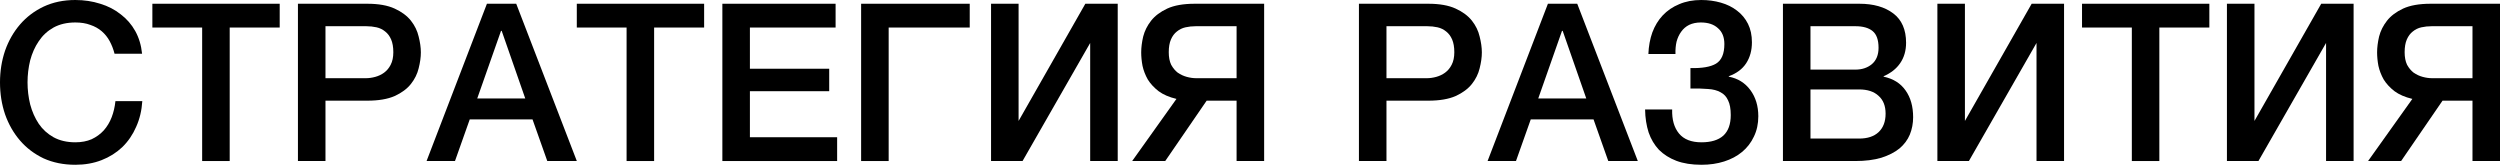 <?xml version="1.0" encoding="UTF-8"?> <svg xmlns="http://www.w3.org/2000/svg" viewBox="0 0 113.488 7.48" fill="none"> <path d="M5.2 2.44C5.147 2.233 5.073 2.043 4.98 1.87C4.887 1.697 4.767 1.547 4.62 1.42C4.473 1.293 4.3 1.197 4.1 1.13C3.907 1.057 3.68 1.02 3.42 1.02C3.04 1.02 2.71 1.097 2.43 1.25C2.157 1.403 1.933 1.61 1.76 1.87C1.587 2.123 1.457 2.413 1.37 2.74C1.29 3.067 1.25 3.4 1.25 3.74C1.25 4.08 1.29 4.413 1.37 4.74C1.457 5.067 1.587 5.36 1.76 5.62C1.933 5.873 2.157 6.077 2.43 6.23C2.71 6.383 3.04 6.46 3.42 6.46C3.7 6.46 3.947 6.413 4.16 6.32C4.373 6.22 4.557 6.087 4.71 5.92C4.863 5.747 4.983 5.547 5.07 5.32C5.157 5.093 5.213 4.85 5.24 4.59H6.46C6.433 5.017 6.34 5.407 6.18 5.76C6.027 6.113 5.817 6.42 5.55 6.68C5.283 6.933 4.97 7.13 4.61 7.27C4.25 7.41 3.853 7.48 3.42 7.48C2.887 7.48 2.407 7.383 1.98 7.19C1.56 6.99 1.203 6.72 0.91 6.38C0.617 6.04 0.39 5.643 0.23 5.19C0.077 4.737 0 4.253 0 3.74C0 3.233 0.077 2.753 0.23 2.3C0.39 1.847 0.617 1.45 0.91 1.11C1.203 0.77 1.56 0.5 1.98 0.3C2.407 0.1 2.887 0 3.42 0C3.82 0 4.197 0.057 4.55 0.17C4.903 0.277 5.213 0.437 5.48 0.65C5.753 0.857 5.973 1.11 6.14 1.41C6.307 1.71 6.41 2.053 6.45 2.44H5.2Z" fill="black"></path> <path d="M6.917 0.17H12.697V1.25H10.427V7.31H9.177V1.25H6.917V0.17Z" fill="black"></path> <path d="M13.525 0.17H16.675C17.181 0.17 17.595 0.243 17.915 0.39C18.235 0.537 18.481 0.72 18.655 0.94C18.828 1.16 18.945 1.4 19.005 1.66C19.071 1.92 19.105 2.16 19.105 2.38C19.105 2.6 19.071 2.84 19.005 3.1C18.945 3.353 18.828 3.59 18.655 3.81C18.481 4.03 18.235 4.213 17.915 4.36C17.595 4.5 17.181 4.57 16.675 4.57H14.775V7.31H13.525V0.17ZM14.775 3.55H16.605C16.745 3.55 16.888 3.53 17.035 3.49C17.181 3.45 17.315 3.387 17.435 3.3C17.561 3.207 17.661 3.087 17.735 2.94C17.815 2.787 17.855 2.597 17.855 2.37C17.855 2.137 17.821 1.943 17.755 1.79C17.688 1.637 17.598 1.517 17.485 1.43C17.371 1.337 17.241 1.273 17.095 1.24C16.948 1.207 16.791 1.19 16.625 1.19H14.775V3.55Z" fill="black"></path> <path d="M22.104 0.17H23.434L26.185 7.31H24.844L24.174 5.42H21.324L20.654 7.31H19.364L22.104 0.17ZM21.664 4.47H23.844L22.774 1.4H22.744L21.664 4.47Z" fill="black"></path> <path d="M26.184 0.17H31.964V1.25H29.694V7.31H28.444V1.25H26.184V0.17Z" fill="black"></path> <path d="M32.792 0.17H37.932V1.25H34.042V3.12H37.642V4.14H34.042V6.23H38.002V7.31H32.792V0.17Z" fill="black"></path> <path d="M39.091 0.17H44.021V1.25H40.341V7.31H39.091V0.17Z" fill="black"></path> <path d="M44.989 0.17H46.239V5.49L49.269 0.17H50.739V7.31H49.489V1.95L46.419 7.31H44.989V0.17Z" fill="black"></path> <path d="M57.386 7.31H56.135V4.57H54.776L52.896 7.31H51.395L53.405 4.49C53.072 4.41 52.802 4.293 52.596 4.14C52.389 3.98 52.225 3.803 52.105 3.61C51.992 3.41 51.912 3.203 51.865 2.99C51.825 2.777 51.805 2.573 51.805 2.38C51.805 2.16 51.835 1.92 51.895 1.66C51.962 1.4 52.082 1.16 52.255 0.94C52.429 0.72 52.672 0.537 52.986 0.39C53.305 0.243 53.722 0.17 54.235 0.17H57.386V7.31ZM56.135 1.19H54.285C54.119 1.19 53.962 1.207 53.815 1.24C53.669 1.273 53.539 1.337 53.425 1.43C53.312 1.517 53.222 1.637 53.156 1.79C53.089 1.943 53.056 2.137 53.056 2.37C53.056 2.597 53.092 2.787 53.166 2.94C53.246 3.087 53.345 3.207 53.465 3.3C53.592 3.387 53.729 3.45 53.875 3.49C54.022 3.53 54.165 3.55 54.305 3.55H56.135V1.19Z" fill="black"></path> <path d="M61.689 0.17H64.839C65.345 0.17 65.759 0.243 66.079 0.39C66.399 0.537 66.645 0.72 66.819 0.94C66.992 1.16 67.109 1.4 67.169 1.66C67.235 1.92 67.269 2.16 67.269 2.38C67.269 2.6 67.235 2.84 67.169 3.1C67.109 3.353 66.992 3.59 66.819 3.81C66.645 4.03 66.399 4.213 66.079 4.36C65.759 4.5 65.345 4.57 64.839 4.57H62.939V7.31H61.689V0.17ZM62.939 3.55H64.769C64.909 3.55 65.052 3.53 65.199 3.49C65.345 3.45 65.478 3.387 65.598 3.3C65.725 3.207 65.825 3.087 65.899 2.94C65.979 2.787 66.019 2.597 66.019 2.37C66.019 2.137 65.985 1.943 65.919 1.79C65.852 1.637 65.762 1.517 65.649 1.43C65.535 1.337 65.405 1.273 65.259 1.24C65.112 1.207 64.955 1.19 64.789 1.19H62.939V3.55Z" fill="black"></path> <path d="M70.268 0.17H71.599L74.349 7.31H73.008L72.339 5.42H69.489L68.818 7.31H67.529L70.268 0.17ZM69.829 4.47H72.009L70.938 1.4H70.908L69.829 4.47Z" fill="black"></path> <path d="M76.738 3.09C77.265 3.103 77.652 3.037 77.898 2.89C78.152 2.737 78.278 2.44 78.278 2C78.278 1.687 78.182 1.447 77.988 1.28C77.802 1.107 77.542 1.02 77.209 1.02C77.009 1.02 76.832 1.057 76.678 1.13C76.532 1.203 76.412 1.307 76.318 1.44C76.225 1.567 76.155 1.717 76.108 1.89C76.068 2.063 76.052 2.25 76.058 2.45H74.829C74.842 2.097 74.902 1.77 75.009 1.47C75.122 1.17 75.278 0.913 75.478 0.7C75.685 0.48 75.935 0.31 76.228 0.19C76.522 0.063 76.855 0 77.229 0C77.542 0 77.838 0.04 78.118 0.12C78.398 0.2 78.642 0.32 78.848 0.48C79.062 0.64 79.228 0.84 79.349 1.08C79.469 1.32 79.529 1.6 79.529 1.92C79.529 2.287 79.442 2.603 79.269 2.87C79.095 3.137 78.832 3.333 78.478 3.46V3.48C78.892 3.56 79.218 3.763 79.459 4.09C79.699 4.417 79.819 4.813 79.819 5.28C79.819 5.62 79.752 5.927 79.619 6.2C79.492 6.473 79.312 6.707 79.078 6.9C78.852 7.087 78.582 7.23 78.268 7.33C77.955 7.43 77.612 7.48 77.239 7.48C76.798 7.48 76.418 7.42 76.098 7.3C75.785 7.18 75.522 7.013 75.308 6.8C75.102 6.58 74.945 6.317 74.839 6.01C74.739 5.697 74.685 5.35 74.679 4.97H75.908C75.895 5.43 75.998 5.793 76.218 6.06C76.438 6.327 76.778 6.46 77.239 6.46C77.672 6.46 78.002 6.36 78.228 6.16C78.455 5.953 78.568 5.64 78.568 5.22C78.568 4.94 78.528 4.72 78.448 4.56C78.375 4.393 78.262 4.27 78.108 4.19C77.955 4.103 77.765 4.053 77.538 4.04C77.312 4.02 77.045 4.013 76.738 4.02V3.09Z" fill="black"></path> <path d="M82.187 3.16H84.227C84.527 3.16 84.777 3.077 84.977 2.91C85.177 2.737 85.277 2.49 85.277 2.17C85.277 1.81 85.187 1.557 85.007 1.41C84.827 1.263 84.567 1.19 84.227 1.19H82.187V3.16ZM80.937 0.17H84.407C85.047 0.17 85.56 0.317 85.947 0.61C86.333 0.903 86.527 1.347 86.527 1.94C86.527 2.3 86.437 2.61 86.257 2.87C86.083 3.123 85.833 3.32 85.507 3.46V3.48C85.947 3.573 86.28 3.783 86.507 4.11C86.733 4.43 86.847 4.833 86.847 5.32C86.847 5.6 86.797 5.863 86.697 6.11C86.597 6.35 86.44 6.56 86.227 6.74C86.013 6.913 85.74 7.053 85.407 7.16C85.073 7.26 84.677 7.31 84.217 7.31H80.937V0.17ZM82.187 6.29H84.397C84.777 6.29 85.07 6.193 85.277 6C85.49 5.8 85.597 5.52 85.597 5.16C85.597 4.807 85.49 4.537 85.277 4.35C85.07 4.157 84.777 4.06 84.397 4.06H82.187V6.29Z" fill="black"></path> <path d="M87.948 0.17H89.198V5.49L92.228 0.17H93.698V7.31H92.448V1.95L89.378 7.31H87.948V0.17Z" fill="black"></path> <path d="M94.514 0.17H100.294V1.25H98.024V7.31H96.775V1.25H94.514V0.17Z" fill="black"></path> <path d="M101.092 0.17H102.342V5.49L105.372 0.17H106.842V7.31H105.592V1.95L102.522 7.31H101.092V0.17Z" fill="black"></path> <path d="M113.489 7.31H112.239V4.57H110.879L108.999 7.31H107.499L109.509 4.49C109.176 4.41 108.906 4.293 108.699 4.14C108.492 3.98 108.329 3.803 108.209 3.61C108.096 3.41 108.016 3.203 107.969 2.99C107.929 2.777 107.909 2.573 107.909 2.38C107.909 2.16 107.939 1.92 107.999 1.66C108.066 1.4 108.186 1.16 108.359 0.94C108.532 0.72 108.776 0.537 109.089 0.39C109.409 0.243 109.826 0.17 110.339 0.17H113.489V7.31ZM112.239 1.19H110.389C110.222 1.19 110.066 1.207 109.919 1.24C109.772 1.273 109.642 1.337 109.529 1.43C109.416 1.517 109.326 1.637 109.259 1.79C109.192 1.943 109.159 2.137 109.159 2.37C109.159 2.597 109.196 2.787 109.269 2.94C109.349 3.087 109.449 3.207 109.569 3.3C109.696 3.387 109.832 3.45 109.979 3.49C110.126 3.53 110.269 3.55 110.409 3.55H112.239V1.19Z" fill="black"></path> </svg> 